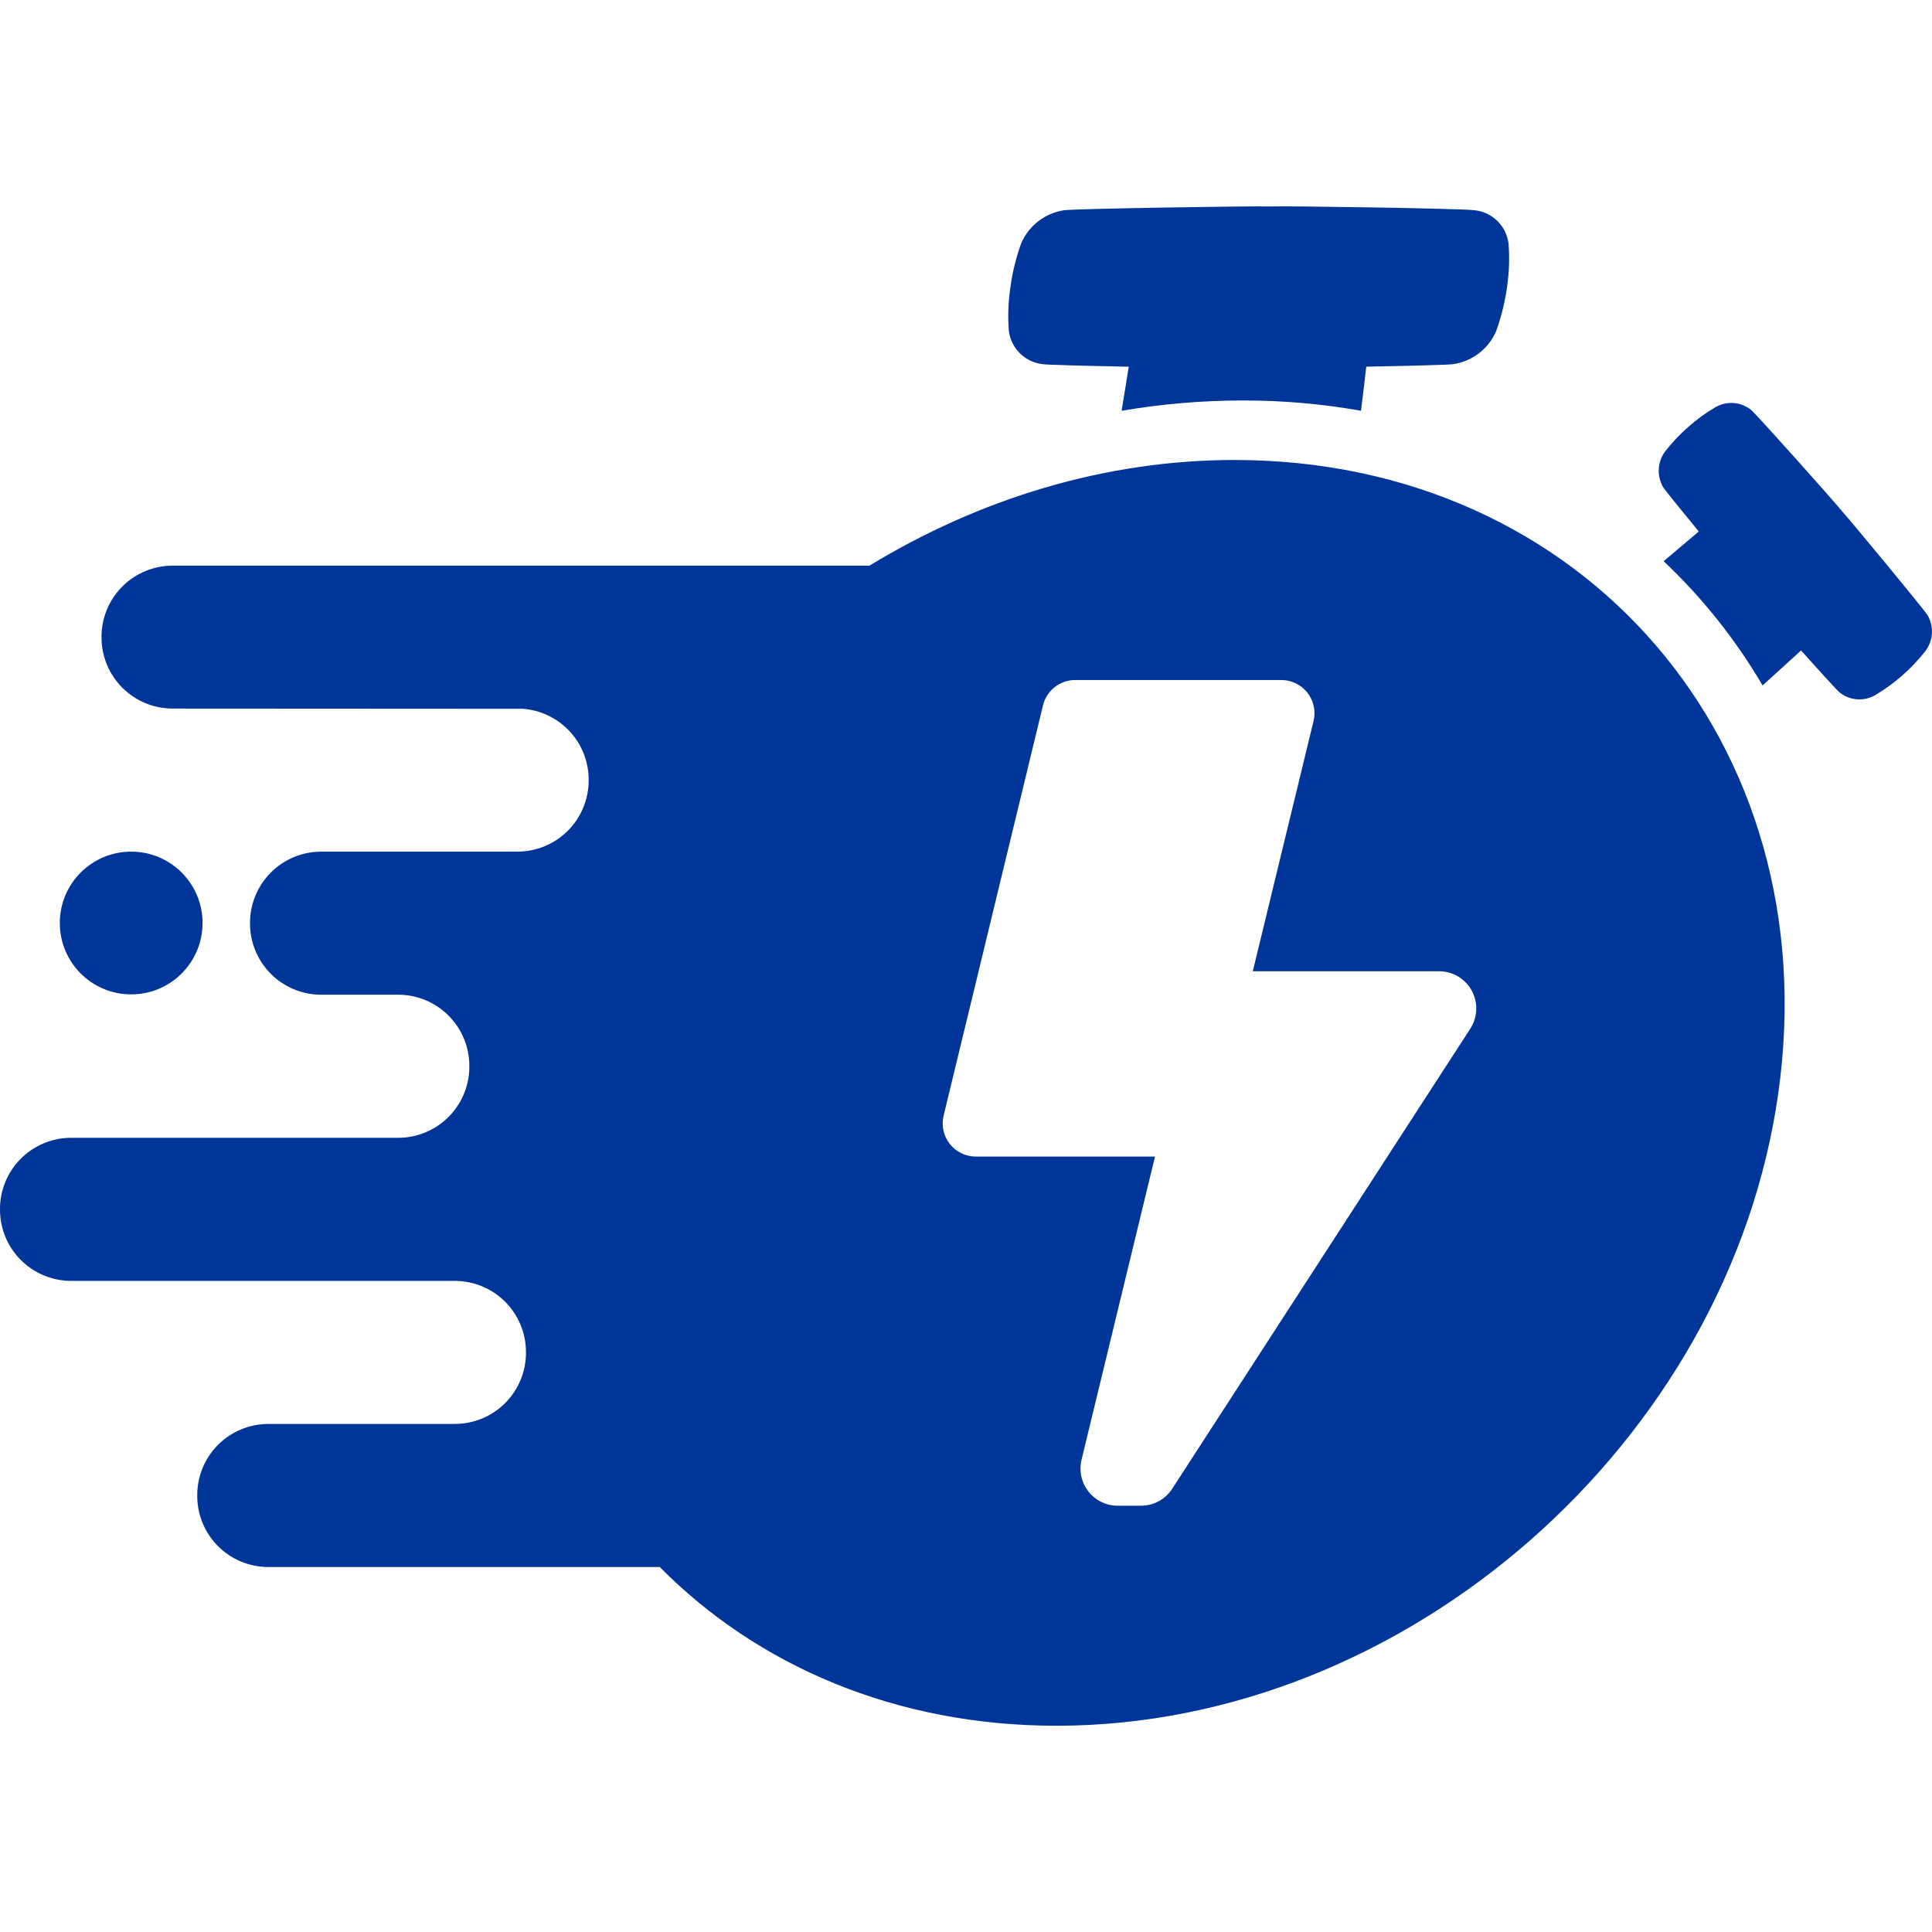 <svg width="107" height="107" viewBox="0 0 107 107" fill="none" xmlns="http://www.w3.org/2000/svg">
<g clip-path="url(#clip0_7_55)">
<path d="M106.762 34.081C106.553 33.743 102.469 28.804 101.991 28.282C101.548 27.73 97.282 22.947 96.975 22.698C96.7 22.479 96.366 22.348 96.016 22.322C95.665 22.295 95.315 22.375 95.01 22.549C94.476 22.862 93.974 23.227 93.512 23.638C93.043 24.044 92.615 24.495 92.233 24.984C92.018 25.265 91.892 25.604 91.869 25.957C91.846 26.31 91.927 26.663 92.104 26.969C92.193 27.124 93.088 28.223 94.083 29.436C93.487 29.937 92.829 30.499 92.139 31.08C94.281 33.104 96.125 35.421 97.617 37.962C98.369 37.283 99.102 36.616 99.746 36.027C100.791 37.191 101.748 38.24 101.886 38.353C102.161 38.572 102.495 38.703 102.845 38.729C103.196 38.756 103.546 38.676 103.851 38.501C104.918 37.867 105.86 37.042 106.628 36.066C106.843 35.785 106.97 35.447 106.994 35.094C107.018 34.741 106.937 34.389 106.762 34.081Z" fill="#00359A"/>
<path d="M57.751 20.169C58.012 20.209 60.154 20.263 62.514 20.309C62.39 21.066 62.256 21.891 62.118 22.75C64.335 22.371 66.58 22.18 68.829 22.18C71.024 22.175 73.215 22.366 75.376 22.75C75.481 21.891 75.585 21.066 75.669 20.307C78.041 20.263 80.2 20.209 80.476 20.169C80.997 20.094 81.491 19.886 81.909 19.565C82.326 19.244 82.655 18.821 82.862 18.336C83.147 17.549 83.348 16.735 83.462 15.906C83.582 15.101 83.61 14.286 83.546 13.475C83.483 13.003 83.264 12.566 82.923 12.233C82.582 11.901 82.138 11.693 81.665 11.643C81.092 11.551 71.41 11.398 70.336 11.434C69.268 11.404 59.544 11.557 58.944 11.643C58.422 11.718 57.929 11.926 57.511 12.247C57.093 12.568 56.765 12.991 56.557 13.475C56.272 14.262 56.072 15.077 55.96 15.906C55.839 16.71 55.81 17.526 55.874 18.336C55.937 18.808 56.156 19.244 56.496 19.577C56.836 19.909 57.278 20.118 57.751 20.169Z" fill="#00359A"/>
<path d="M7.266 47.166H7.264C5.082 47.166 3.312 48.935 3.312 51.118V51.12C3.312 53.302 5.082 55.072 7.264 55.072H7.266C9.449 55.072 11.218 53.302 11.218 51.12V51.118C11.218 48.935 9.449 47.166 7.266 47.166Z" fill="#00359A"/>
<path d="M68.365 25.475C61.195 25.475 54.225 27.63 48.154 31.327H34.035H34.008H33.995H9.563C8.519 31.327 7.518 31.741 6.779 32.478C6.04 33.216 5.624 34.216 5.622 35.26V35.302C5.622 36.347 6.037 37.349 6.776 38.089C7.515 38.828 8.518 39.243 9.563 39.243L28.946 39.254C29.94 39.326 30.869 39.772 31.547 40.501C32.225 41.23 32.602 42.189 32.602 43.185V43.224C32.602 43.742 32.499 44.255 32.301 44.733C32.103 45.211 31.813 45.646 31.446 46.012C31.08 46.378 30.645 46.668 30.167 46.866C29.689 47.064 29.176 47.166 28.658 47.166H17.791C16.745 47.166 15.742 47.581 15.002 48.321C14.263 49.06 13.847 50.063 13.847 51.109V51.149C13.847 51.667 13.949 52.179 14.148 52.658C14.346 53.136 14.636 53.571 15.002 53.937C15.369 54.303 15.803 54.593 16.282 54.791C16.76 54.989 17.273 55.091 17.791 55.09H22.052C23.097 55.09 24.1 55.506 24.839 56.245C25.578 56.984 25.994 57.986 25.994 59.032V59.074C25.994 60.119 25.578 61.121 24.839 61.861C24.1 62.6 23.097 63.015 22.052 63.015H3.941C2.896 63.015 1.894 63.43 1.154 64.169C0.415 64.909 0 65.911 0 66.957L0 66.996C-1.46812e-07 68.042 0.415 69.044 1.154 69.784C1.893 70.523 2.896 70.939 3.941 70.94H25.189C26.234 70.94 27.237 71.355 27.976 72.094C28.715 72.833 29.13 73.836 29.13 74.881V74.921C29.13 75.966 28.715 76.969 27.976 77.708C27.237 78.447 26.234 78.862 25.189 78.862H14.865C14.347 78.862 13.835 78.964 13.356 79.163C12.878 79.361 12.443 79.651 12.077 80.017C11.711 80.384 11.421 80.819 11.223 81.297C11.025 81.775 10.923 82.288 10.924 82.806V82.846C10.923 83.363 11.025 83.876 11.223 84.354C11.421 84.833 11.711 85.267 12.077 85.633C12.444 85.999 12.878 86.29 13.356 86.488C13.835 86.686 14.347 86.787 14.865 86.787H36.539C41.952 92.256 49.611 95.577 58.514 95.577C77.872 95.577 95.769 79.884 98.49 60.526C101.211 41.168 87.723 25.475 68.365 25.475ZM81.431 56.969L64.921 82.451C64.735 82.74 64.479 82.977 64.177 83.141C63.875 83.305 63.536 83.391 63.193 83.391H61.899C61.588 83.391 61.28 83.32 61 83.184C60.72 83.048 60.474 82.85 60.282 82.605C60.089 82.36 59.955 82.075 59.888 81.77C59.822 81.466 59.826 81.15 59.899 80.848L63.968 64.054H54.043C53.765 64.054 53.491 63.991 53.241 63.869C52.991 63.748 52.772 63.571 52.6 63.352C52.429 63.134 52.309 62.879 52.25 62.607C52.191 62.336 52.195 62.054 52.261 61.784L57.765 39.063C57.862 38.663 58.091 38.307 58.415 38.053C58.739 37.799 59.138 37.661 59.55 37.661H70.965C71.243 37.661 71.517 37.724 71.766 37.846C72.016 37.967 72.235 38.144 72.407 38.362C72.579 38.58 72.699 38.835 72.758 39.106C72.818 39.377 72.815 39.659 72.749 39.929L69.383 53.791H79.696C80.067 53.79 80.431 53.889 80.75 54.078C81.069 54.267 81.331 54.539 81.509 54.864C81.686 55.19 81.773 55.557 81.759 55.927C81.745 56.298 81.632 56.658 81.431 56.969Z" fill="#00359A"/>
</g>
<defs>
<clipPath id="clip0_7_55">
<rect width="107" height="107" fill="white"/>
</clipPath>
</defs>
</svg>
